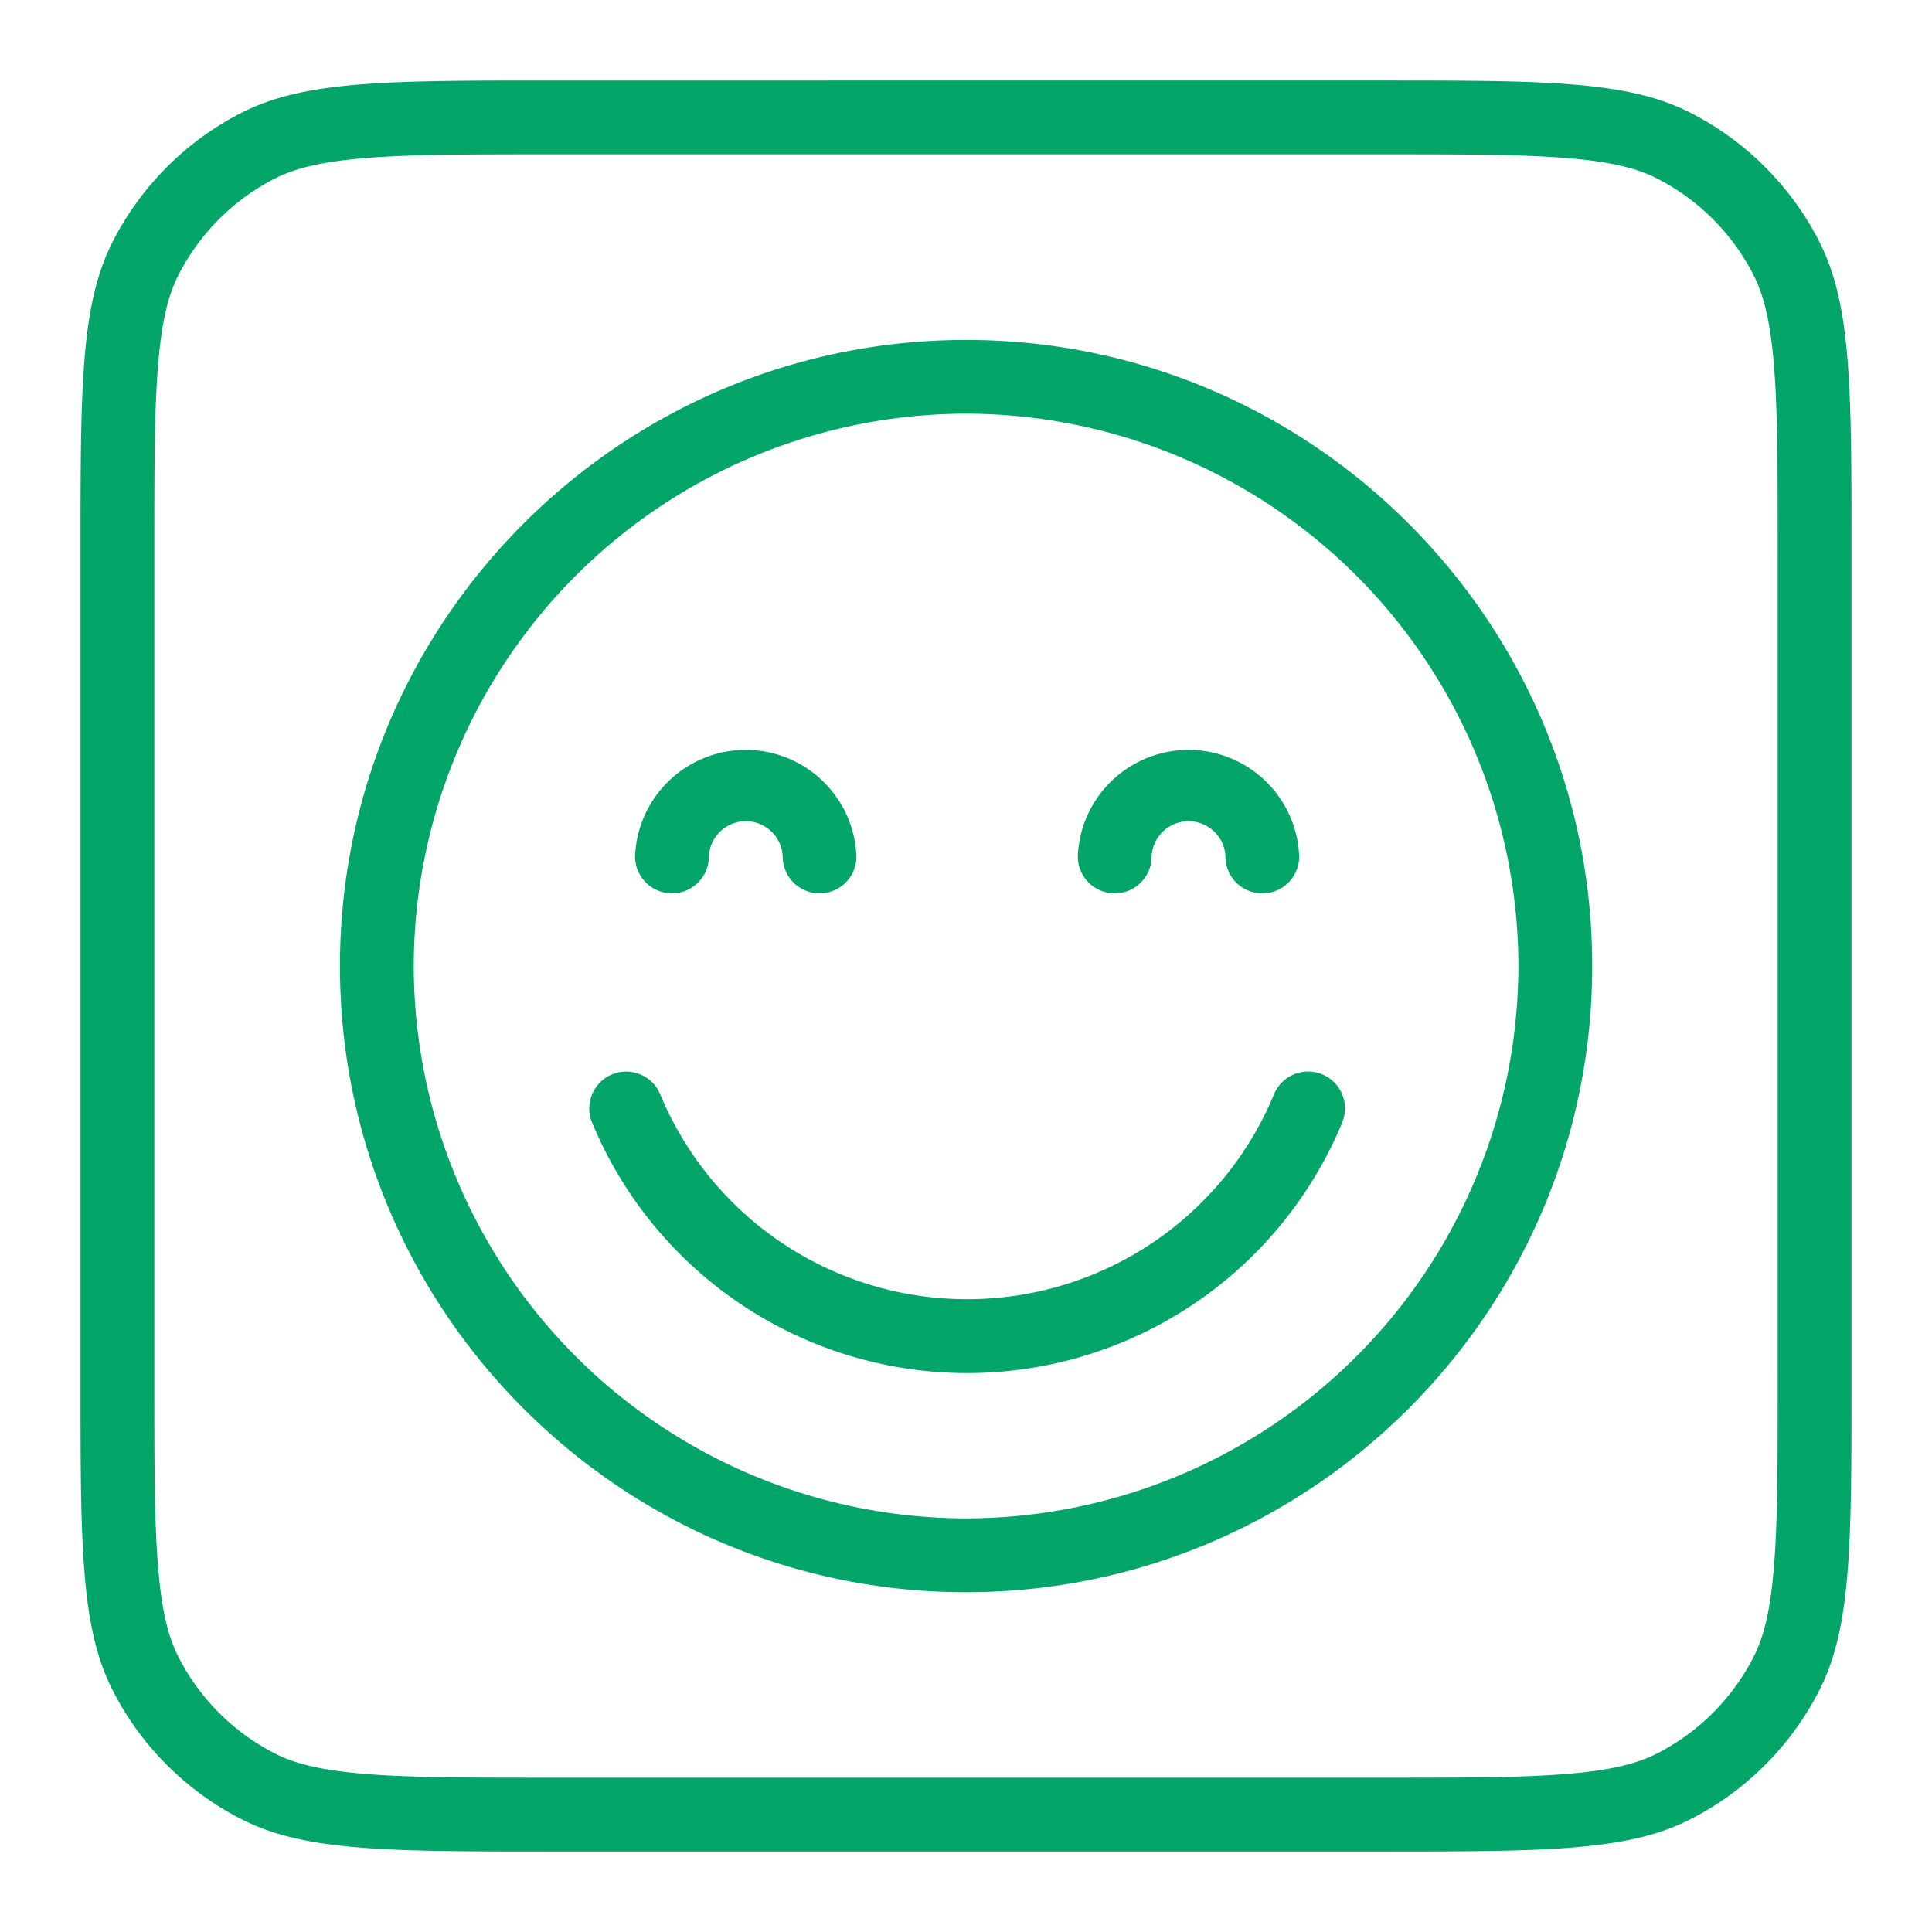 <svg xmlns="http://www.w3.org/2000/svg" version="1.1" xmlns:xlink="http://www.w3.org/1999/xlink" width="512" height="512" x="0" y="0" viewBox="0 0 24 24" style="enable-background:new 0 0 512 512" xml:space="preserve" class=""><g><g fill="#000"><path d="M12.014 17.057a5.043 5.043 0 0 1-4.659-3.112.458.458 0 1 1 .847-.35 4.122 4.122 0 0 0 3.799 2.544 4.122 4.122 0 0 0 3.825-2.545.457.457 0 1 1 .847.351 5.043 5.043 0 0 1-4.659 3.112z" fill="#03a569" opacity="1" data-original="#000000"></path><path d="M12 19.779c-4.288 0-7.777-3.49-7.777-7.778 0-4.289 3.49-7.778 7.778-7.778 4.289 0 7.778 3.489 7.778 7.778s-3.49 7.778-7.778 7.778zm0-14.64a6.87 6.87 0 0 0-6.86 6.862A6.87 6.87 0 0 0 12 18.862a6.87 6.87 0 0 0 6.862-6.861 6.87 6.87 0 0 0-6.861-6.862z" fill="#03a569" opacity="1" data-original="#000000"></path><path d="M10.181 11.098a.458.458 0 0 1-.458-.459.459.459 0 0 0-.917 0 .458.458 0 1 1-.917 0 1.376 1.376 0 0 1 2.75 0 .458.458 0 0 1-.458.459zm5.5 0a.458.458 0 0 1-.458-.459.459.459 0 0 0-.917 0 .458.458 0 1 1-.917 0 1.376 1.376 0 0 1 2.75 0 .458.458 0 0 1-.458.459z" fill="#03a569" opacity="1" data-original="#000000"></path><path fill-rule="evenodd" d="M17.133 1.917H6.867c-1.042 0-1.769 0-2.334.047-.555.045-.873.13-1.115.252a2.75 2.75 0 0 0-1.202 1.202c-.123.242-.207.56-.252 1.115-.047.565-.047 1.292-.047 2.334v10.266c0 1.042 0 1.768.047 2.334.045.555.13.873.252 1.115a2.75 2.75 0 0 0 1.202 1.202c.242.123.56.207 1.115.252.565.047 1.292.047 2.334.047h10.266c1.042 0 1.768 0 2.334-.047.555-.045.873-.13 1.115-.252a2.75 2.75 0 0 0 1.202-1.202c.123-.242.207-.56.252-1.115.047-.566.047-1.292.047-2.334V6.867c0-1.042 0-1.769-.047-2.334-.045-.555-.13-.873-.252-1.115a2.75 2.75 0 0 0-1.202-1.202c-.242-.123-.56-.207-1.115-.252-.566-.047-1.292-.047-2.334-.047zM1.4 3.002C1 3.786 1 4.813 1 6.867v10.266c0 2.054 0 3.08.4 3.865.351.69.912 1.25 1.602 1.602.784.4 1.811.4 3.865.4h10.266c2.054 0 3.08 0 3.865-.4a3.668 3.668 0 0 0 1.602-1.602c.4-.784.4-1.811.4-3.865V6.867c0-2.054 0-3.08-.4-3.865A3.667 3.667 0 0 0 20.998 1.4c-.784-.4-1.811-.4-3.865-.4H6.867c-2.054 0-3.08 0-3.865.4-.69.351-1.25.912-1.602 1.602z" clip-rule="evenodd" fill="#03a569" opacity="1" data-original="#000000"></path></g></g></svg>